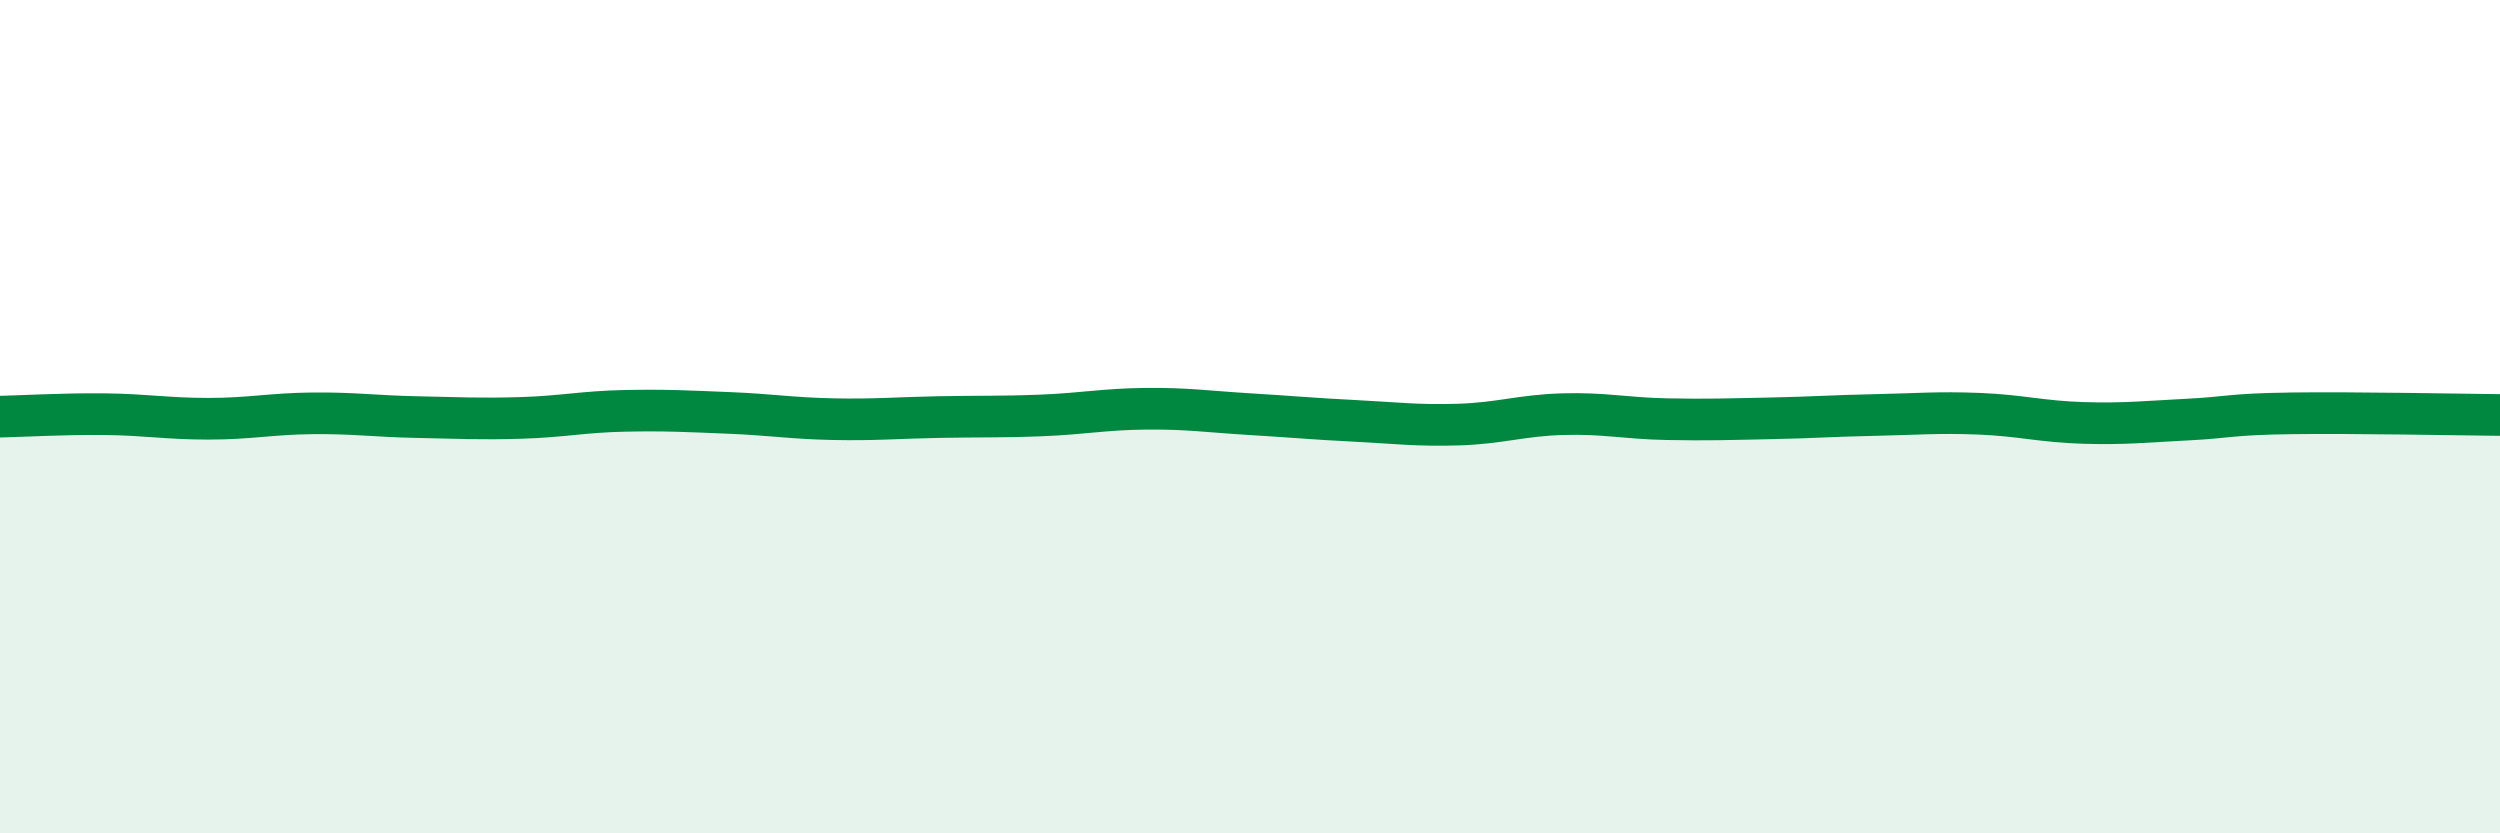 
    <svg width="60" height="20" viewBox="0 0 60 20" xmlns="http://www.w3.org/2000/svg">
      <path
        d="M 0,10 C 0.5,9.99 1.5,9.93 2.5,9.94 C 3.5,9.95 4,10.05 5,10.05 C 6,10.05 6.5,9.93 7.5,9.92 C 8.5,9.91 9,9.99 10,10.01 C 11,10.03 11.5,10.06 12.5,10.03 C 13.5,10 14,9.88 15,9.86 C 16,9.84 16.5,9.87 17.5,9.91 C 18.5,9.95 19,10.04 20,10.06 C 21,10.08 21.5,10.03 22.5,10.01 C 23.5,9.99 24,10.01 25,9.97 C 26,9.93 26.5,9.82 27.5,9.81 C 28.5,9.8 29,9.88 30,9.94 C 31,10 31.5,10.05 32.5,10.1 C 33.5,10.15 34,10.22 35,10.19 C 36,10.16 36.5,9.97 37.5,9.94 C 38.5,9.91 39,10.04 40,10.06 C 41,10.08 41.5,10.06 42.5,10.04 C 43.5,10.02 44,9.98 45,9.96 C 46,9.94 46.5,9.89 47.5,9.93 C 48.5,9.97 49,10.12 50,10.15 C 51,10.18 51.5,10.12 52.5,10.07 C 53.5,10.02 53.5,9.94 55,9.92 C 56.5,9.9 59,9.95 60,9.96L60 20L0 20Z"
        fill="#008740"
        opacity="0.1"
        stroke-linecap="round"
        stroke-linejoin="round"
      />
      <path
        d="M 0,10 C 0.5,9.99 1.5,9.93 2.5,9.94 C 3.5,9.95 4,10.05 5,10.05 C 6,10.05 6.5,9.93 7.5,9.92 C 8.5,9.91 9,9.99 10,10.01 C 11,10.03 11.5,10.06 12.5,10.03 C 13.5,10 14,9.88 15,9.86 C 16,9.84 16.5,9.87 17.5,9.91 C 18.5,9.95 19,10.04 20,10.06 C 21,10.08 21.5,10.03 22.5,10.01 C 23.5,9.99 24,10.01 25,9.97 C 26,9.93 26.5,9.82 27.5,9.81 C 28.5,9.8 29,9.88 30,9.94 C 31,10 31.5,10.05 32.5,10.1 C 33.5,10.15 34,10.22 35,10.19 C 36,10.16 36.5,9.97 37.5,9.94 C 38.5,9.91 39,10.04 40,10.06 C 41,10.08 41.5,10.06 42.5,10.04 C 43.5,10.02 44,9.98 45,9.96 C 46,9.94 46.5,9.89 47.5,9.93 C 48.5,9.97 49,10.12 50,10.15 C 51,10.18 51.5,10.12 52.5,10.07 C 53.5,10.02 53.5,9.94 55,9.92 C 56.5,9.9 59,9.95 60,9.96"
        stroke="#008740"
        stroke-width="1"
        fill="none"
        stroke-linecap="round"
        stroke-linejoin="round"
      />
    </svg>
  